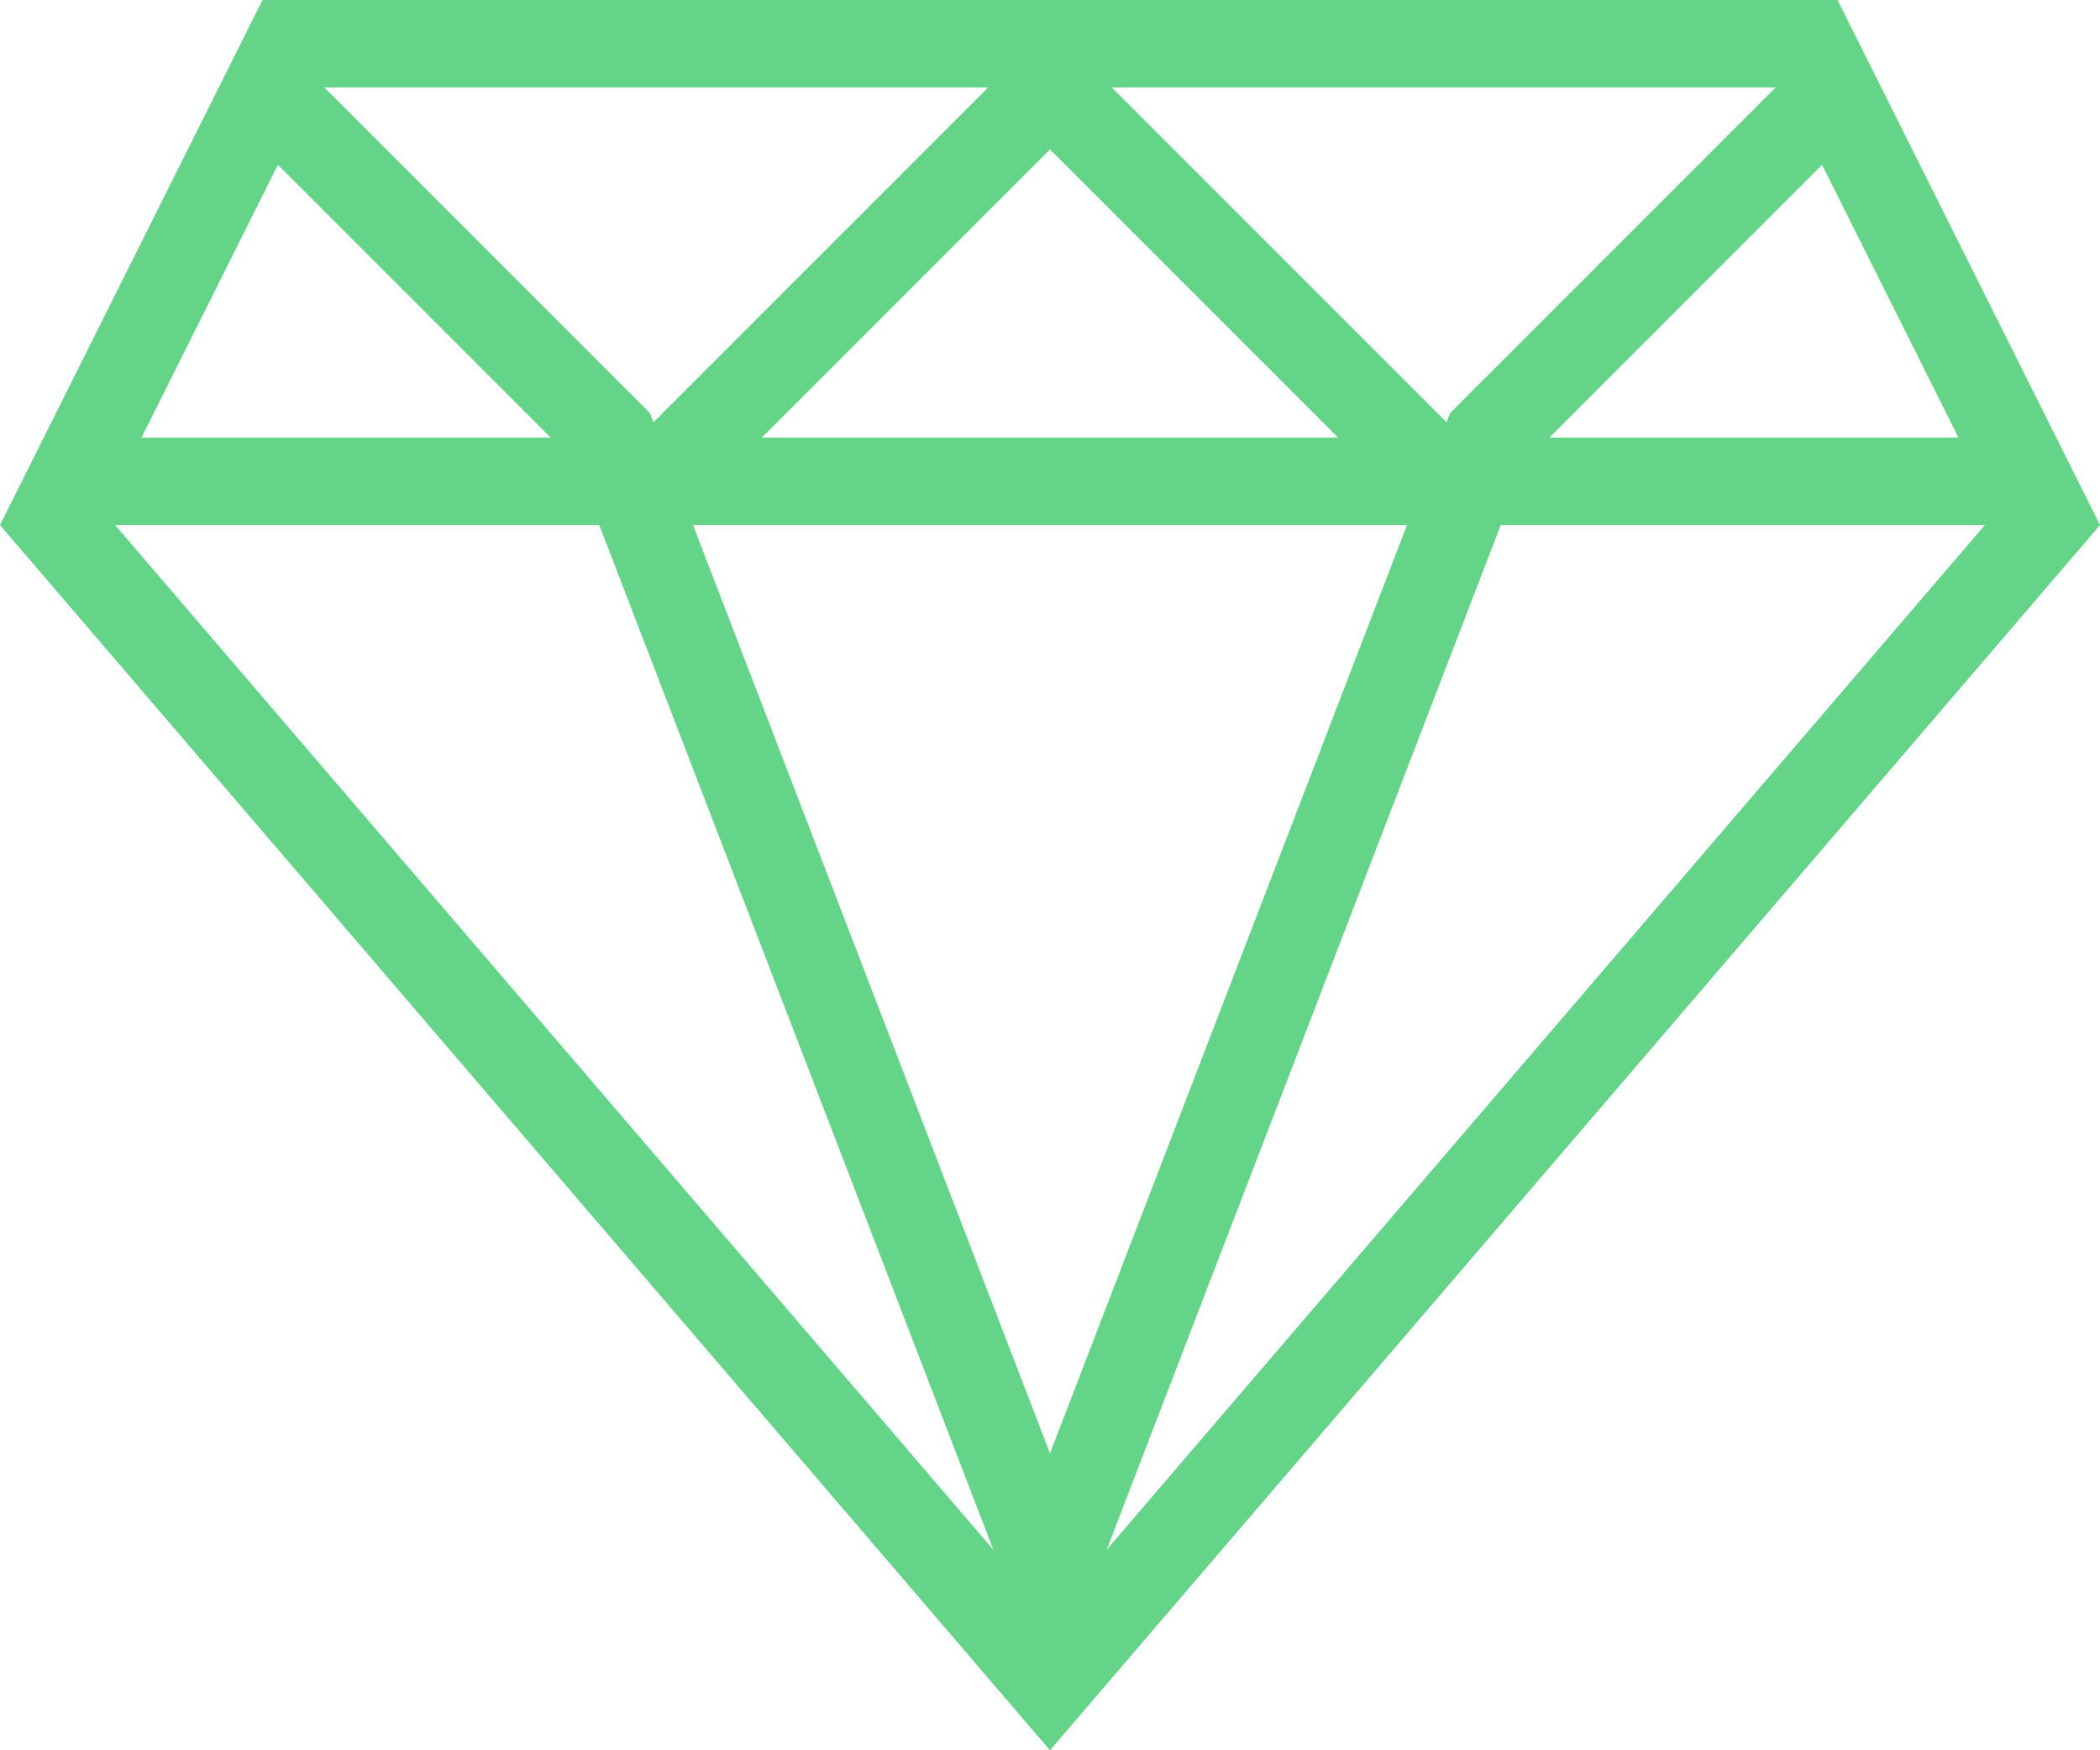 <?xml version="1.0" encoding="utf-8"?>
<!-- Generator: Adobe Illustrator 13.0.0, SVG Export Plug-In . SVG Version: 6.00 Build 14948)  -->
<!DOCTYPE svg PUBLIC "-//W3C//DTD SVG 1.1//EN" "http://www.w3.org/Graphics/SVG/1.1/DTD/svg11.dtd">
<svg version="1.1" xmlns="http://www.w3.org/2000/svg" xmlns:xlink="http://www.w3.org/1999/xlink" x="0px" y="0px" width="24px"
	 height="20px" viewBox="0 0 24 20" enable-background="new 0 0 24 20" xml:space="preserve">
<g id="Layer_1">
	<g>
		<g>
			<path fill="#64D588" d="M21,0l3,6L12,20L0,6l3-6H21 M20.382,1H3.618L1.191,5.854L12,18.464l10.809-12.61L20.382,1L20.382,1z"/>
		</g>
		<rect x="1" y="5" fill="#64D588" width="22" height="1"/>
		<polyline fill="none" stroke="#64D588" points="3,1 7,5 12,18 17,5 21,1 		"/>
		<polyline fill="none" stroke="#64D588" points="7,6 12,1 17,6 		"/>
	</g>
</g>
<g id="Layer_2">
</g>
</svg>
